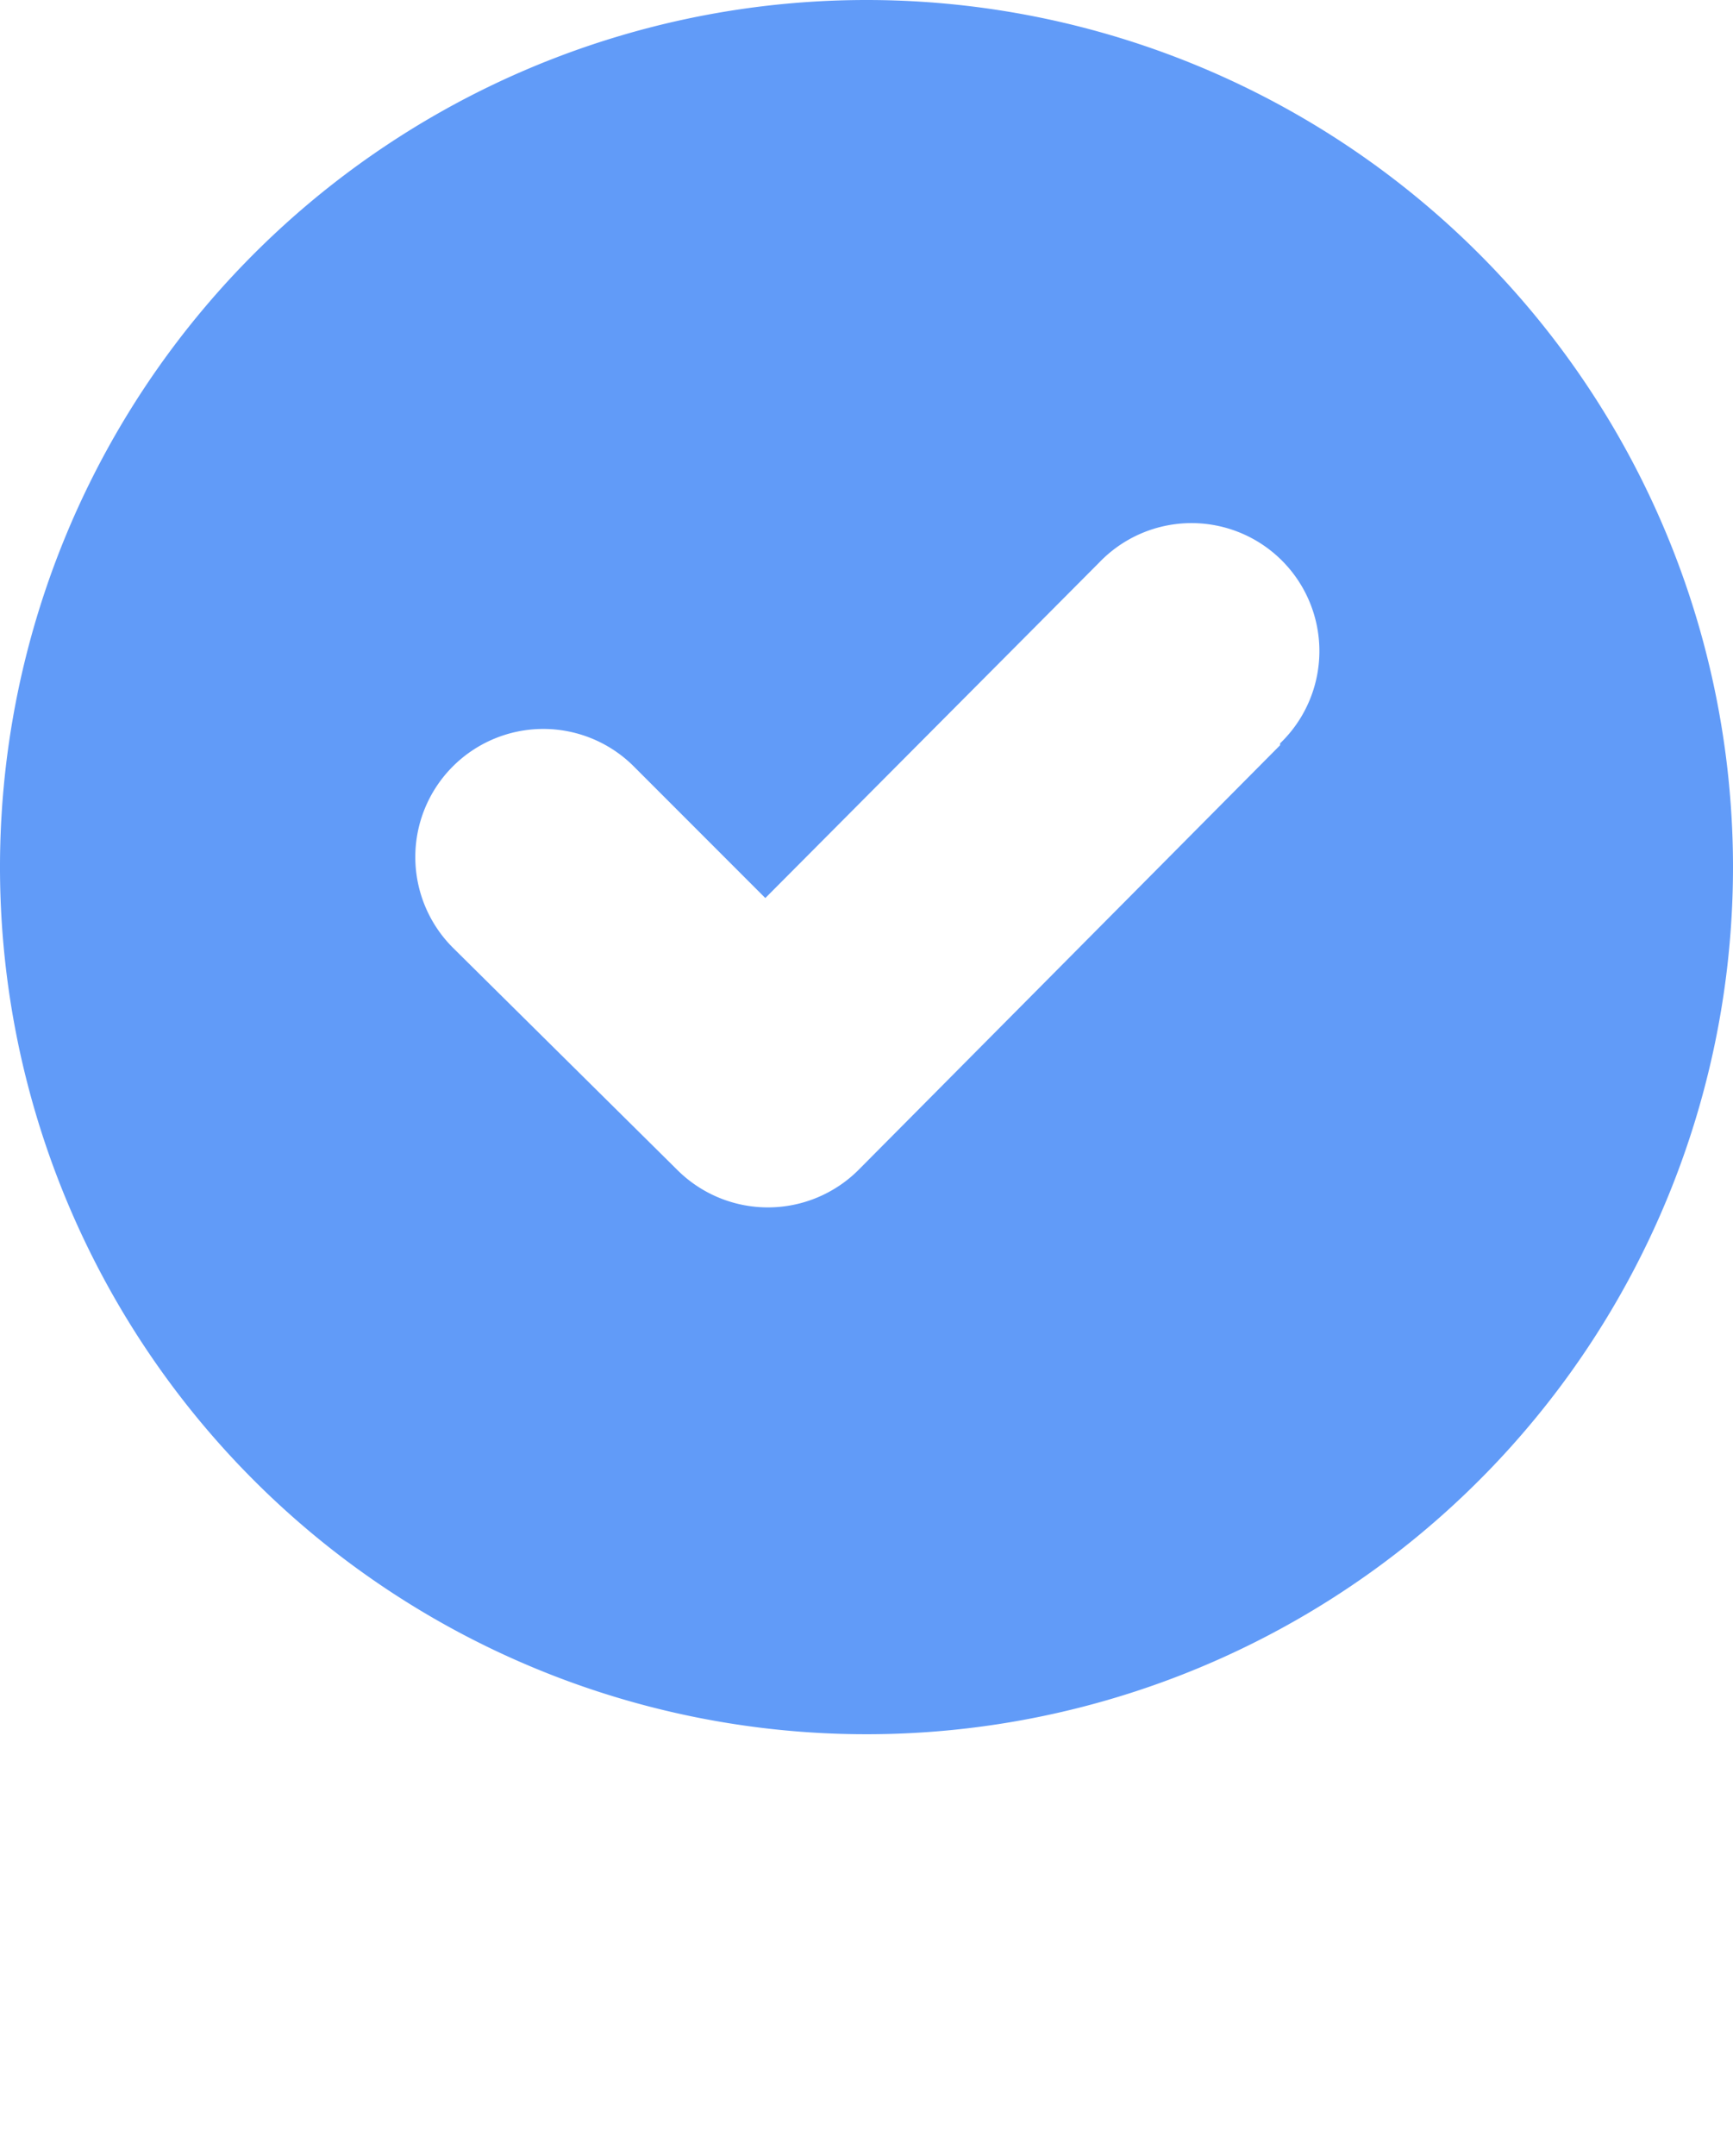 <svg data-name="Vrstva 1" xmlns="http://www.w3.org/2000/svg" viewBox="0 0 37 46"><path d="M18.5 0A18.5 18.5 0 1037 18.5 18.5 18.5 0 0018.5 0zm8.83 15.9l-9 9.06a2.74 2.74 0 01-3.87 0l-4.79-4.74a2.73 2.73 0 013.86-3.87l2.81 2.81L23.47 12a2.73 2.73 0 113.86 3.86z" fill="#619bf8"/></svg>